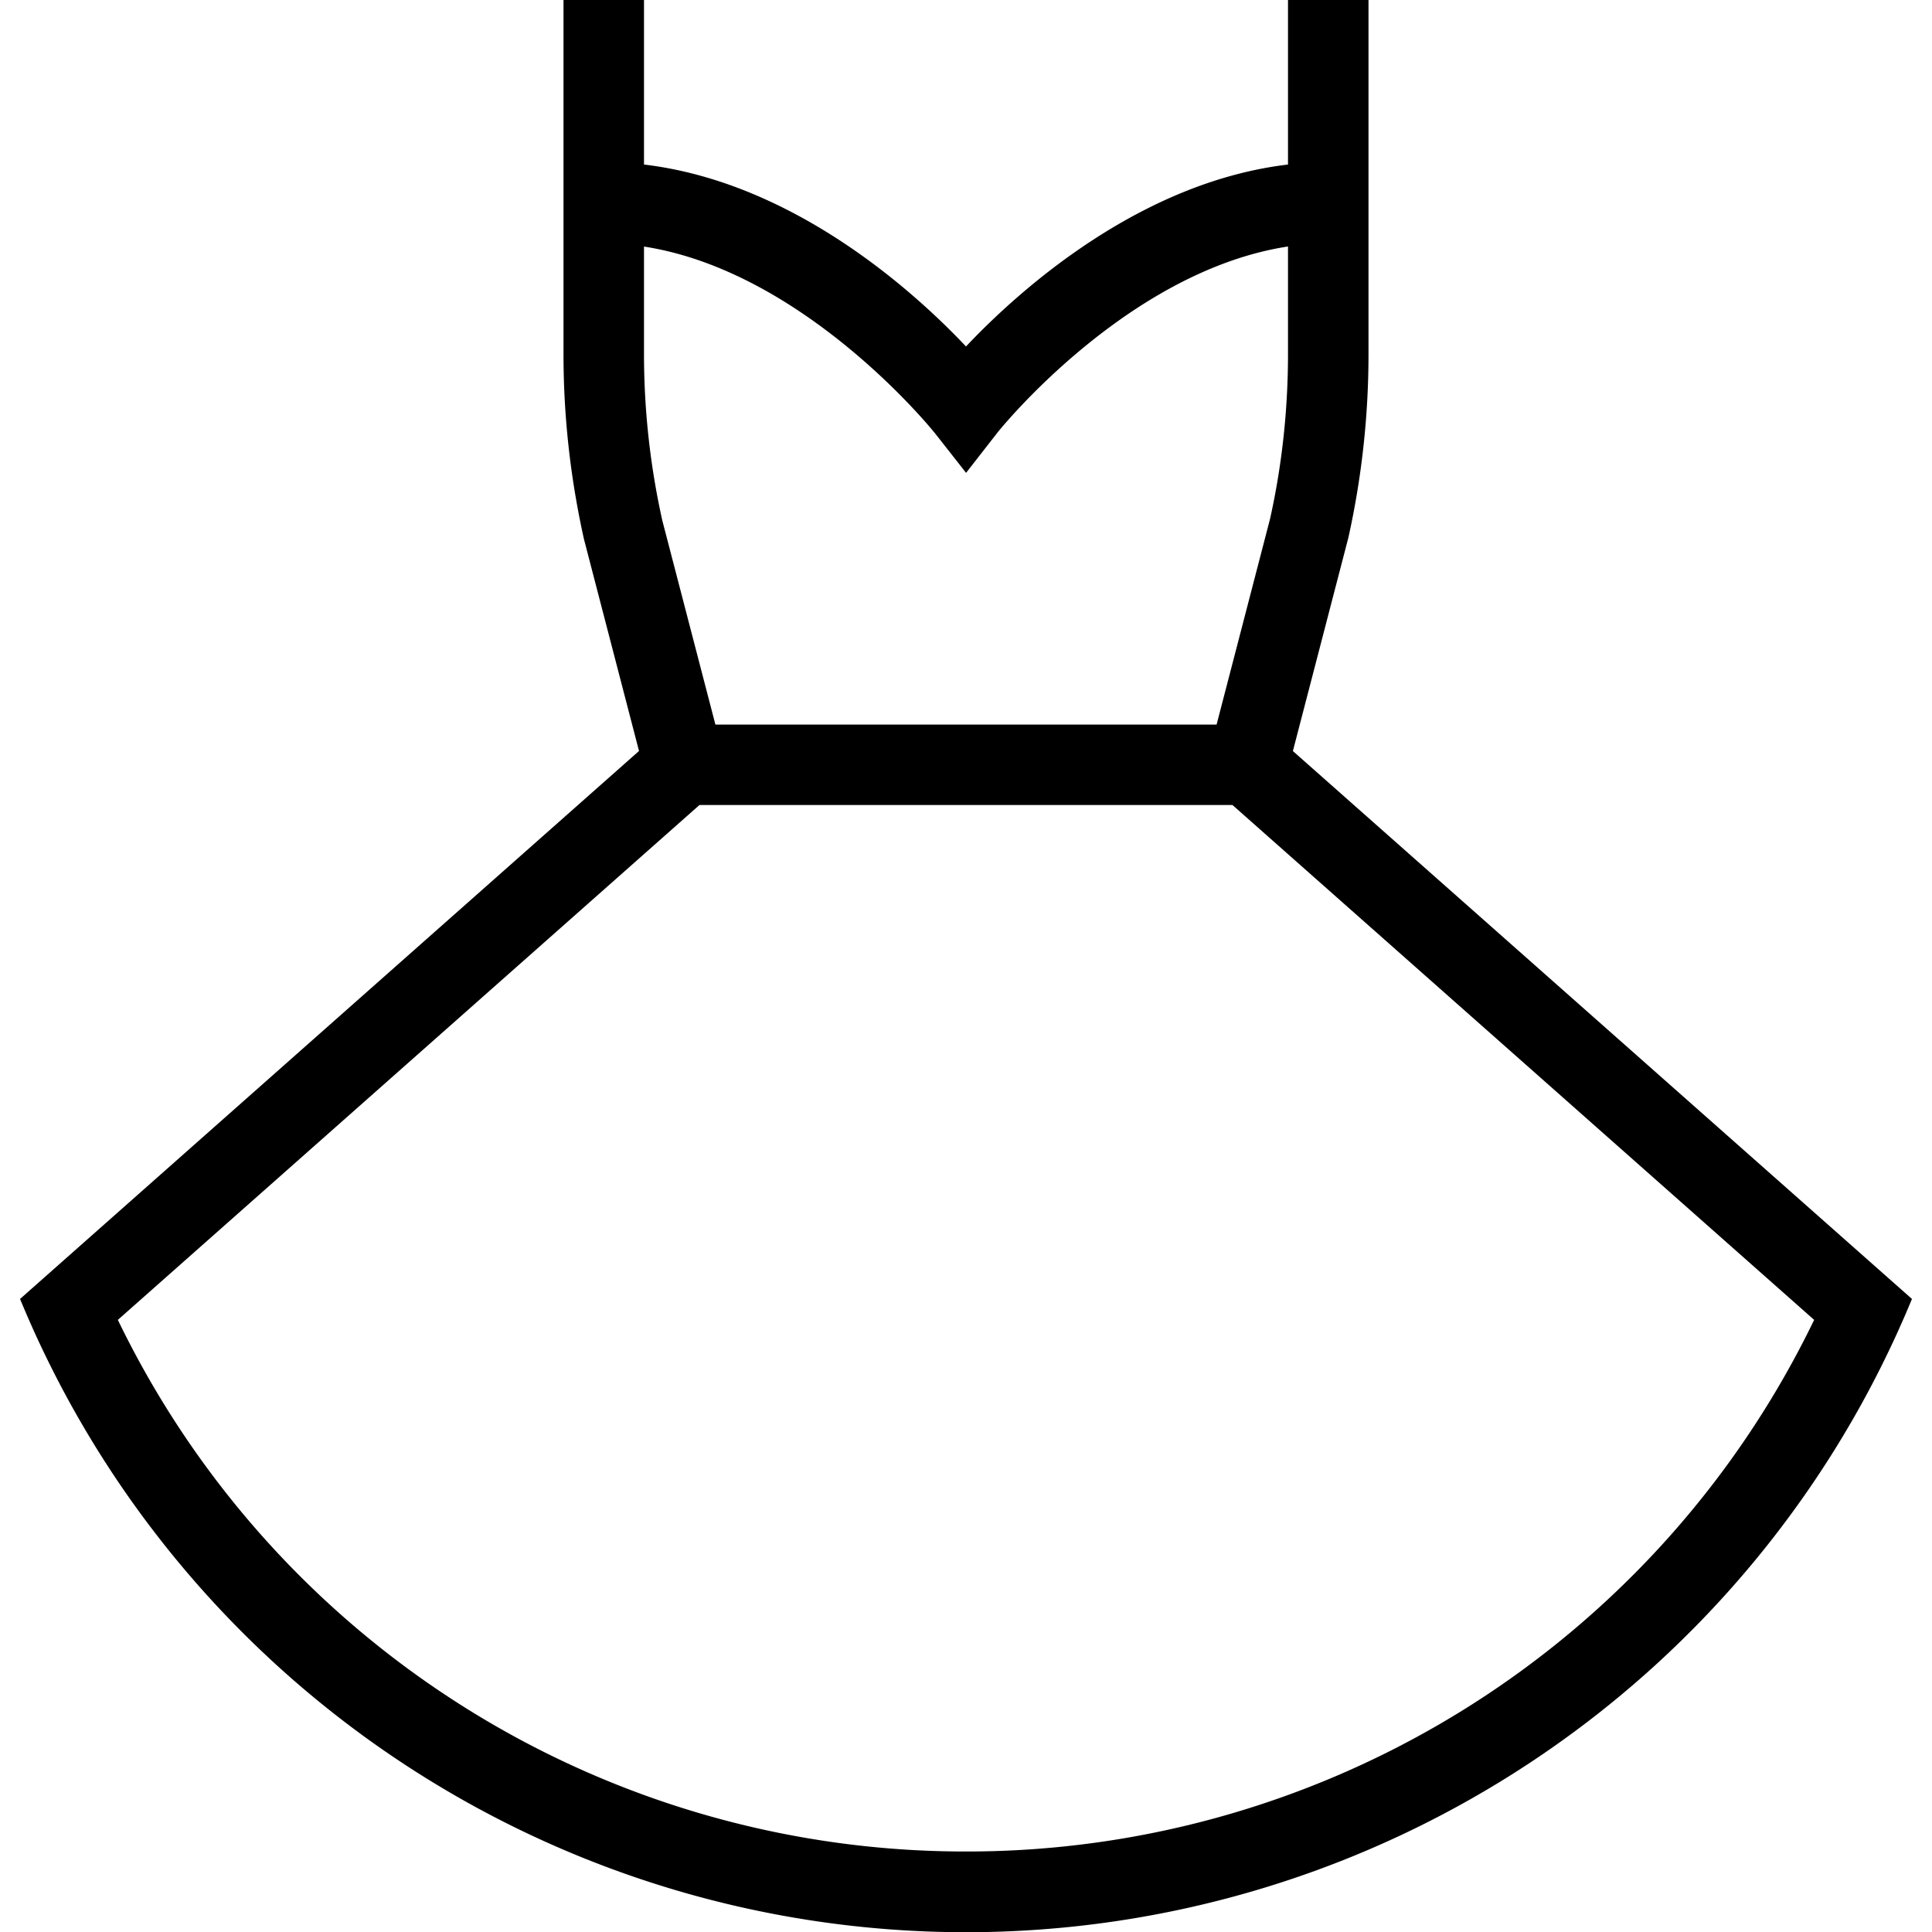 <svg xmlns="http://www.w3.org/2000/svg" version="1.1" xmlns:xlink="http://www.w3.org/1999/xlink" width="512" height="512" x="0" y="0" viewBox="0 0 24 24" style="enable-background:new 0 0 512 512" xml:space="preserve" class=""><g><path d="m16.061 9.329.689-2.65c.166-.747.25-1.514.25-2.277V0h-1v2.044c-1.83.217-3.322 1.542-4 2.26-.678-.718-2.17-2.043-4-2.26V0H7v4.402c0 .764.084 1.53.254 2.295l.684 2.632-7.689 6.807a12.71 12.71 0 0 0 23.502 0l-7.69-6.806Zm-4.455-3.958.395.503.393-.504c.017-.022 1.607-2.002 3.606-2.308v1.341c0 .691-.076 1.385-.223 2.043l-.664 2.555H8.887l-.66-2.537A9.528 9.528 0 0 1 8 4.403v-1.34c1.992.307 3.589 2.287 3.606 2.309ZM12 23a11.69 11.69 0 0 1-10.536-6.604L8.689 10h6.621l7.226 6.396A11.689 11.689 0 0 1 12 23Z" fill="#000000" opacity="1" data-original="#000000" class=""></path></g></svg>